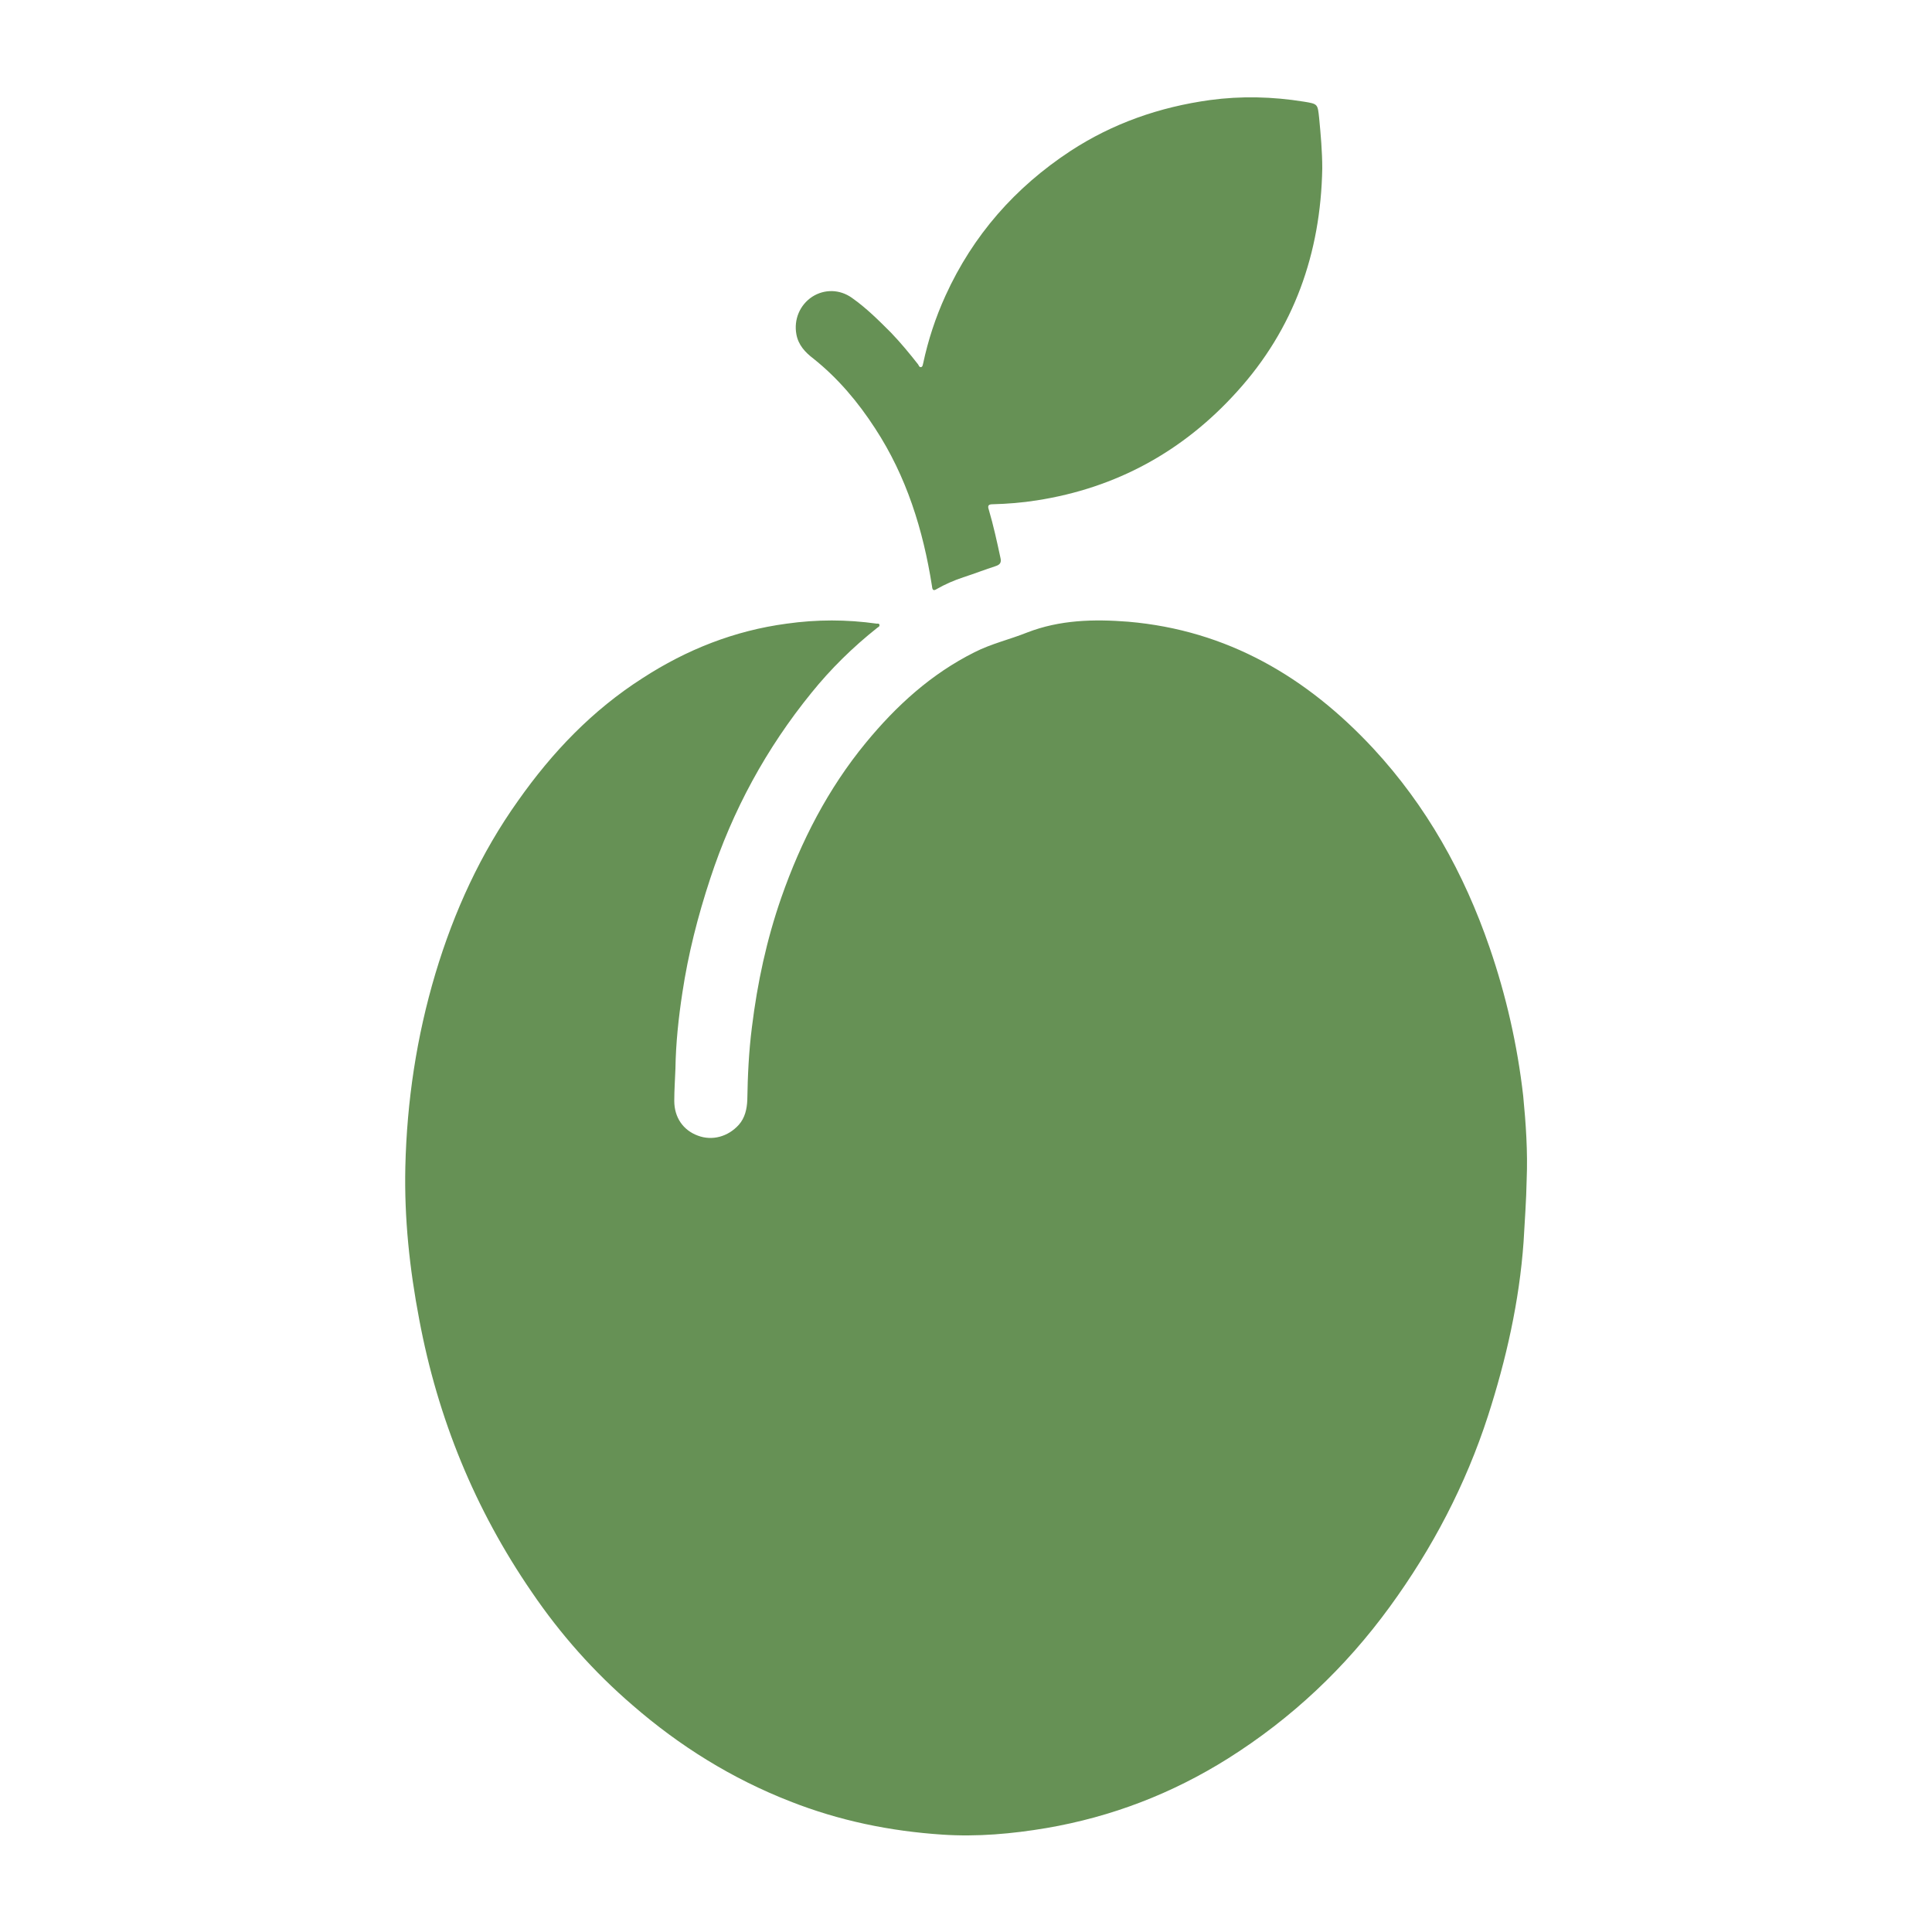<?xml version="1.0" encoding="utf-8"?>
<!-- Generator: $$$/GeneralStr/196=Adobe Illustrator 27.6.0, SVG Export Plug-In . SVG Version: 6.00 Build 0)  -->
<svg version="1.1" id="Ebene_1" xmlns="http://www.w3.org/2000/svg" xmlns:xlink="http://www.w3.org/1999/xlink" x="0px" y="0px"
	 viewBox="0 0 500 500" style="enable-background:new 0 0 500 500;" xml:space="preserve">
<style type="text/css">
	.st0{fill:#669155;}
</style>
<g>
	<path class="st0" d="M395.1,305.3c-0.1,5.4-0.5,10.7-0.8,16.1c-1.1,15.4-4.5,30.4-9.2,45c-5.8,17.9-14.4,34.3-25.4,49.4
		c-11.5,15.8-25.4,28.9-41.9,39.3c-14.5,9.1-30.1,15.1-47,18c-8.9,1.5-17.9,2.3-26.9,1.7c-13.6-0.9-26.7-3.6-39.4-8.6
		c-15.1-5.9-28.6-14.3-40.8-24.9c-10-8.6-18.7-18.4-26.1-29.3c-14.7-21.4-24.3-44.9-29.1-70.5c-2.5-13.1-3.9-26.2-3.6-39.5
		c0.4-17,2.9-33.7,7.8-50.1c4.8-16,11.7-31.1,21.4-44.7c8.8-12.5,19.2-23.4,32.2-31.7c11.4-7.4,23.8-12.3,37.3-14.1
		c7.8-1.1,15.5-1.1,23.3,0c0.3,0,0.6-0.1,0.7,0.3c0.1,0.5-0.4,0.6-0.6,0.8c-6.3,5-12,10.6-17,16.8c-11.7,14.4-20.4,30.4-26.2,48.1
		c-3.2,9.7-5.7,19.5-7.2,29.5c-1,6.5-1.7,13.1-1.8,19.7c-0.1,2.8-0.3,5.5-0.3,8.3c0,4.3,2.3,7.6,6.1,9c3.7,1.4,7.8,0.3,10.6-2.8
		c1.6-1.8,2.1-4.1,2.2-6.4c0.1-6.3,0.4-12.7,1.2-18.9c1.4-11.4,3.8-22.6,7.6-33.5c5.1-14.6,12.1-28.2,21.9-40.1
		c7.9-9.6,16.9-17.8,28.1-23.4c4.3-2.2,9.1-3.3,13.6-5.1c8.5-3.3,17.3-3.5,26.2-2.8c25.6,2.2,46.2,14.3,63.4,32.8
		c13.8,14.9,23.5,32.3,30.1,51.5c4.3,12.5,7.2,25.3,8.7,38.4C394.9,290.8,395.4,298.1,395.1,305.3z"/>
	<path class="st0" d="M342.2,43.6c-0.4,21.9-7.3,41.5-22.1,57.8c-13.9,15.4-31.2,24.9-51.8,28.1c-3.8,0.6-7.6,0.9-11.4,1
		c-1,0-1.4,0.3-1,1.4c1.2,4.1,2.1,8.2,3,12.4c0.3,1.2,0,1.8-1.2,2.2c-2.8,0.9-5.6,2-8.4,2.9c-2.4,0.8-4.7,1.8-6.8,3
		c-0.8,0.5-1.2,0.5-1.3-0.7c-2.3-14.6-6.6-28.4-14.7-40.8c-4.4-6.8-9.6-13-16-18.1c-2.1-1.6-3.9-3.5-4.4-6.3
		c-0.7-3.8,0.9-7.6,4.1-9.7c3.1-2,7.1-2,10.3,0.3c3.7,2.6,6.9,5.8,10.1,9c2.5,2.6,4.8,5.4,7,8.2c0.2,0.3,0.3,0.8,0.8,0.7
		c0.4-0.1,0.4-0.6,0.5-0.9c1.3-6.1,3.2-11.9,5.8-17.6c7.1-15.6,18-28,32.3-37.4c11-7.2,23.1-11.4,36.1-13.2
		c8.1-1.1,16.2-0.9,24.3,0.4c3.7,0.6,3.6,0.6,4,4.3C341.8,34.8,342.2,39.2,342.2,43.6z"/>
</g>
</svg>
